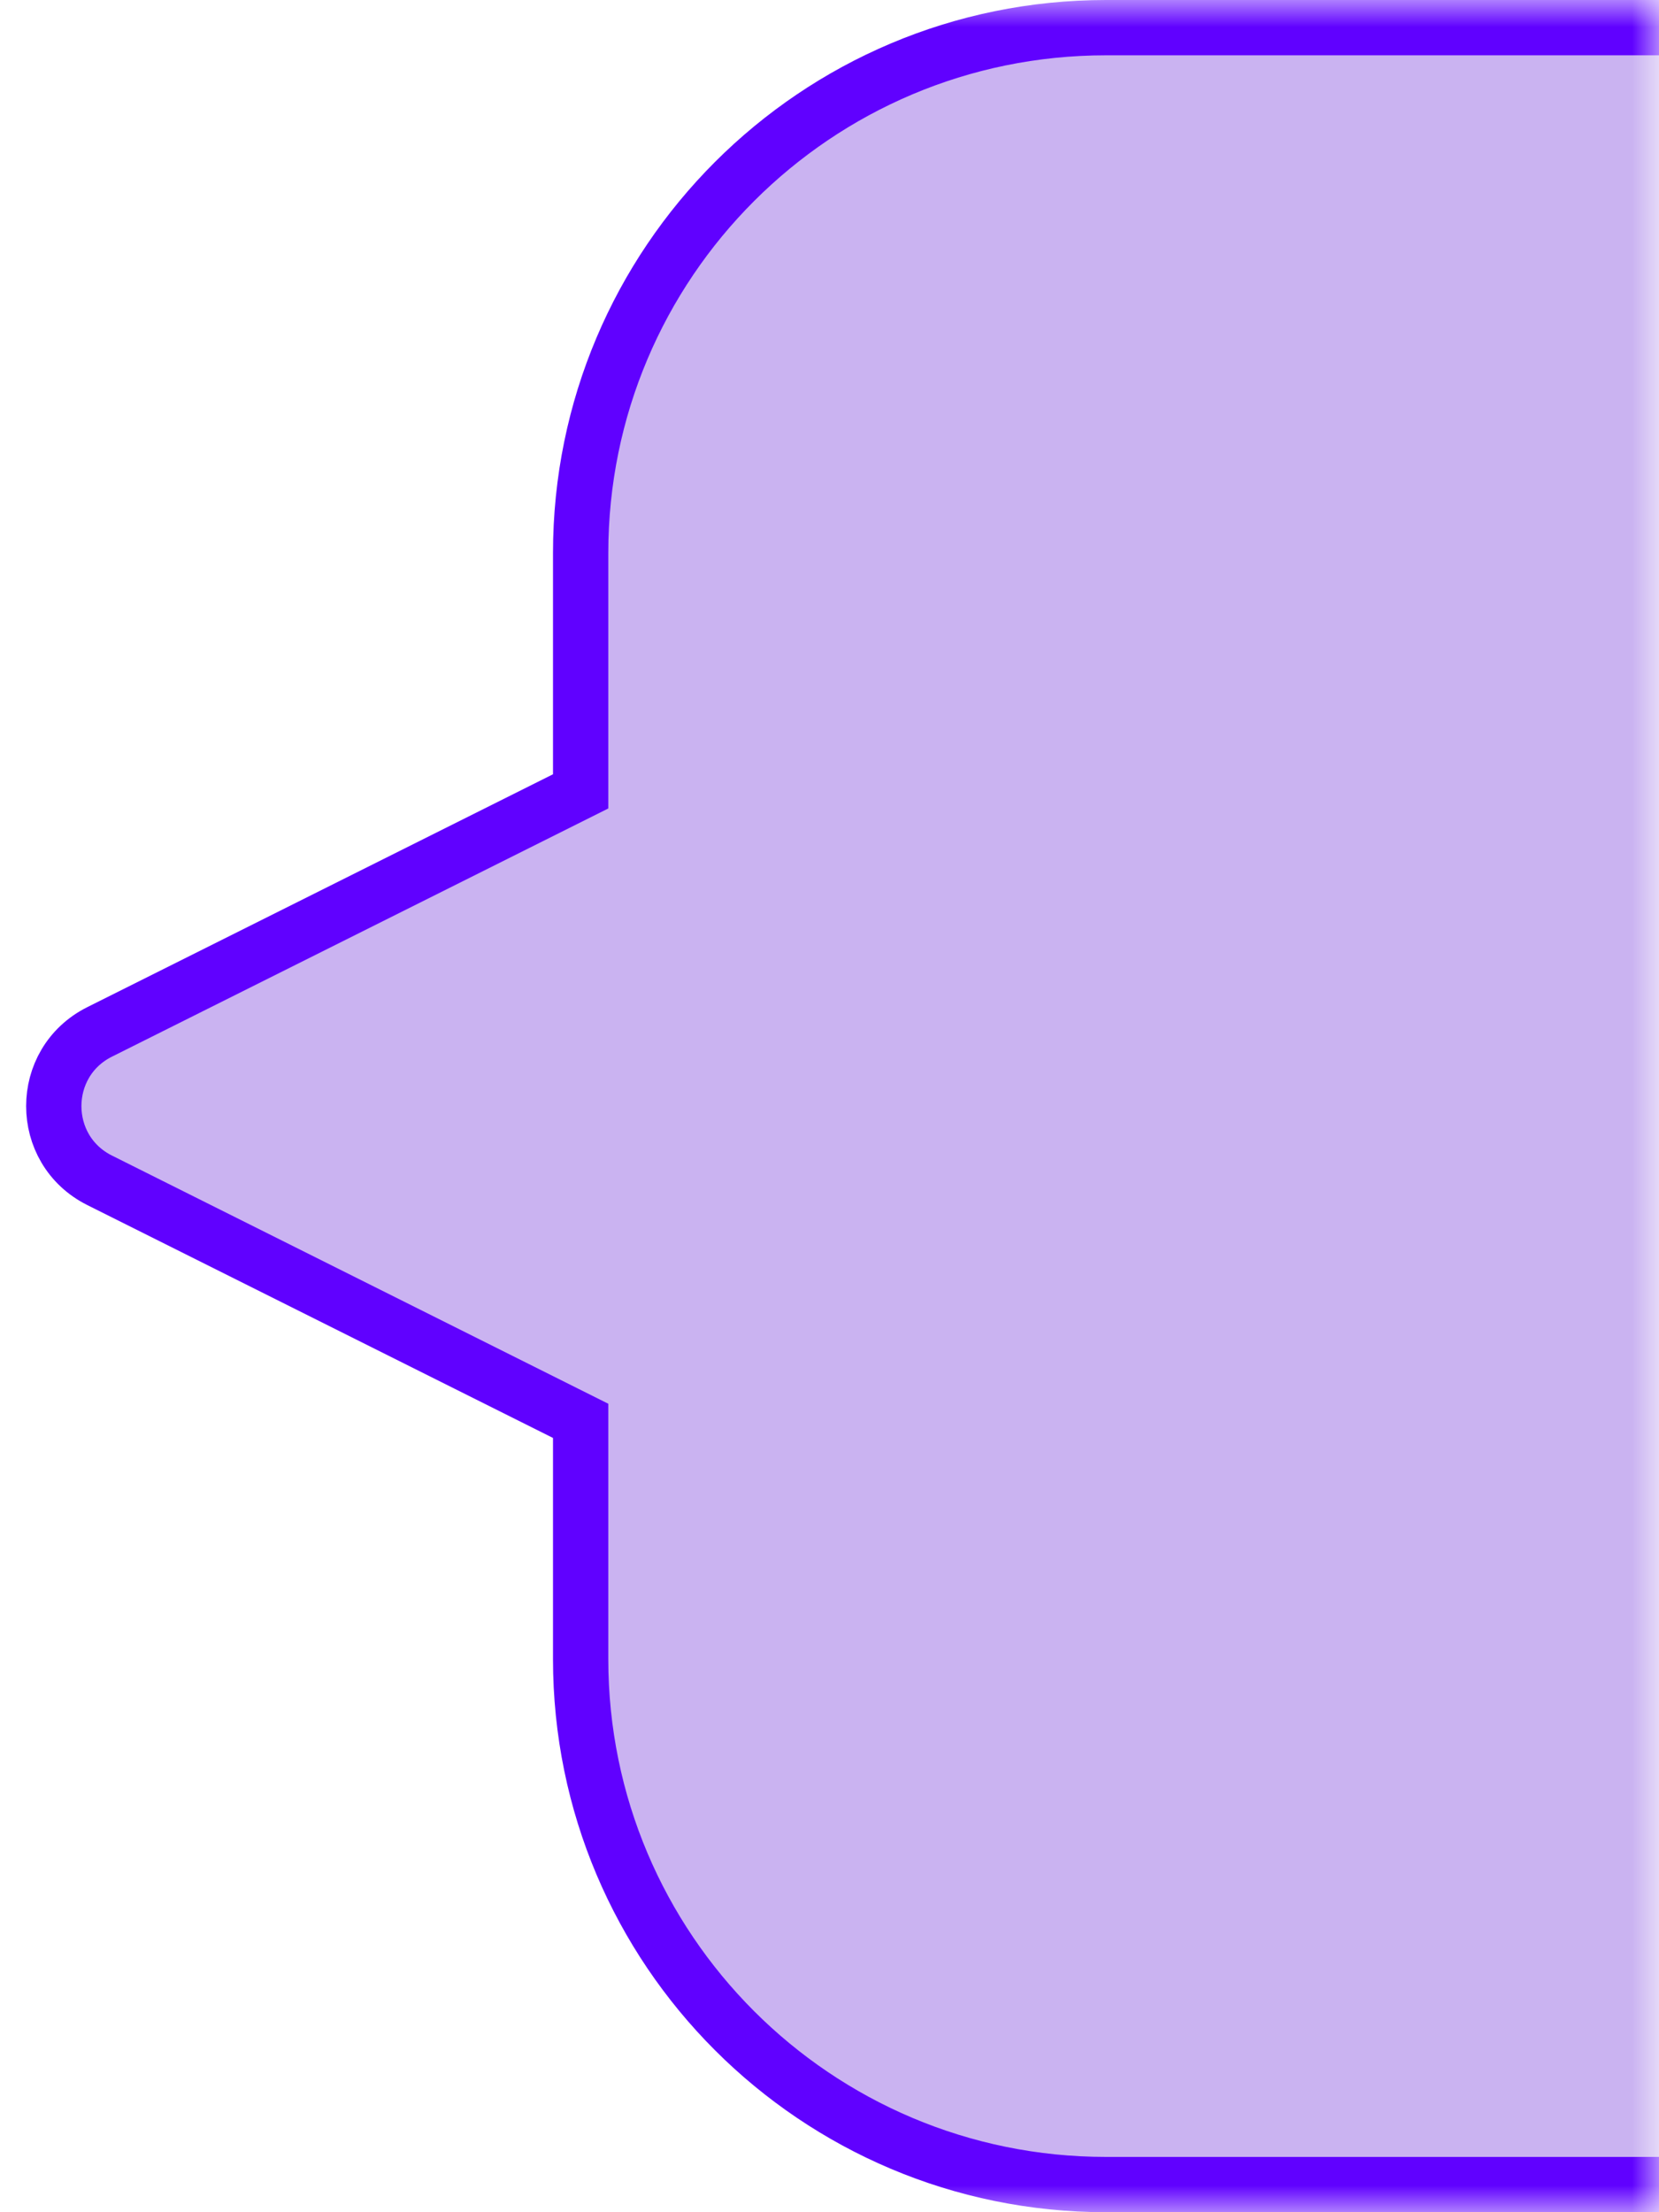 <svg width='30' height='40' viewBox='0 0 30 40' fill='none' xmlns='http://www.w3.org/2000/svg'><mask id='mask0_719_410' style='mask-type:alpha' maskUnits='userSpaceOnUse' x='0' y='0' width='30' height='40'><rect width='30' height='40' fill='#D9D9D9'/></mask><g mask='url(#mask0_719_410)'><path d='M10.5 25.691L10.224 25.553L1.802 21.342C0.696 20.789 0.696 19.211 1.802 18.658L10.224 14.447L10.5 14.309V10C10.5 4.753 14.753 0.5 20 0.5H42.5V39.5H20C14.753 39.5 10.5 35.247 10.5 30V25.691Z' fill='#4E00D1' fill-opacity='0.3' stroke='#6001FF'/></g></svg>